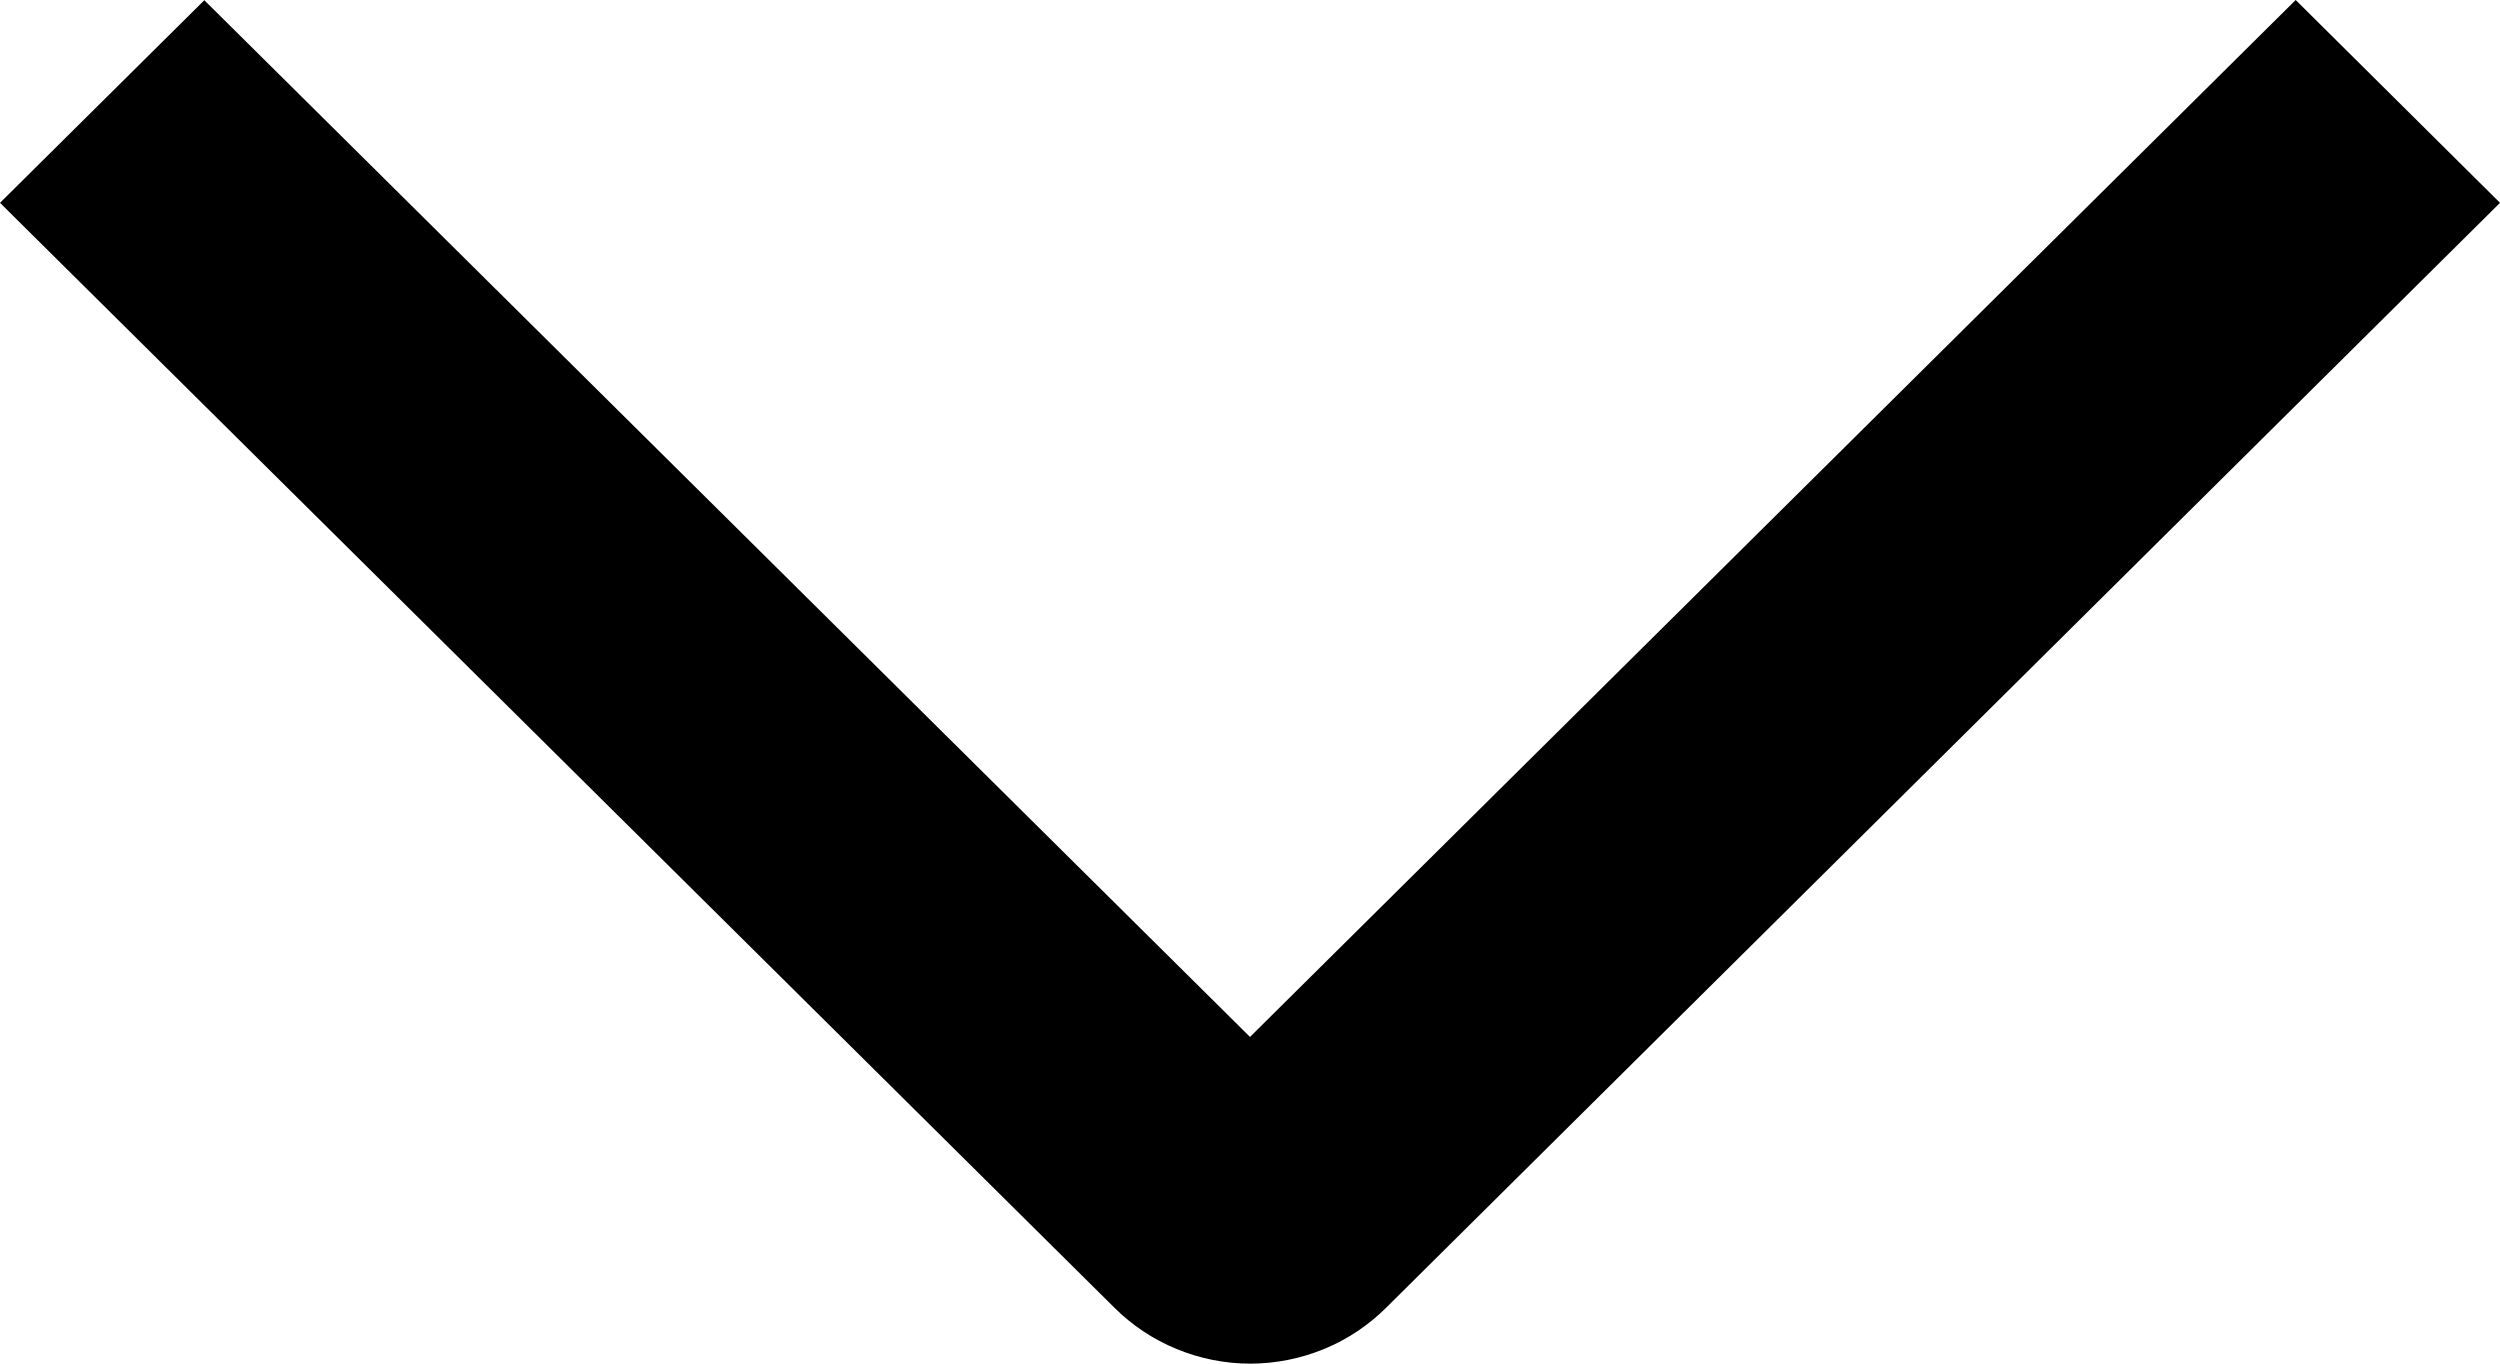 <?xml version="1.0" encoding="UTF-8"?> <svg xmlns="http://www.w3.org/2000/svg" width="22" height="12" viewBox="0 0 22 12" fill="none"><path d="M20.202 -2.06911e-07L22 1.785L12.201 11.505C12.044 11.662 11.857 11.787 11.652 11.871C11.446 11.956 11.225 12 11.002 12C10.78 12 10.559 11.956 10.354 11.871C10.148 11.787 9.961 11.662 9.804 11.505L4.46525e-07 1.785L1.798 0.002L11 9.125L20.202 -2.06911e-07Z" fill="black"></path></svg> 